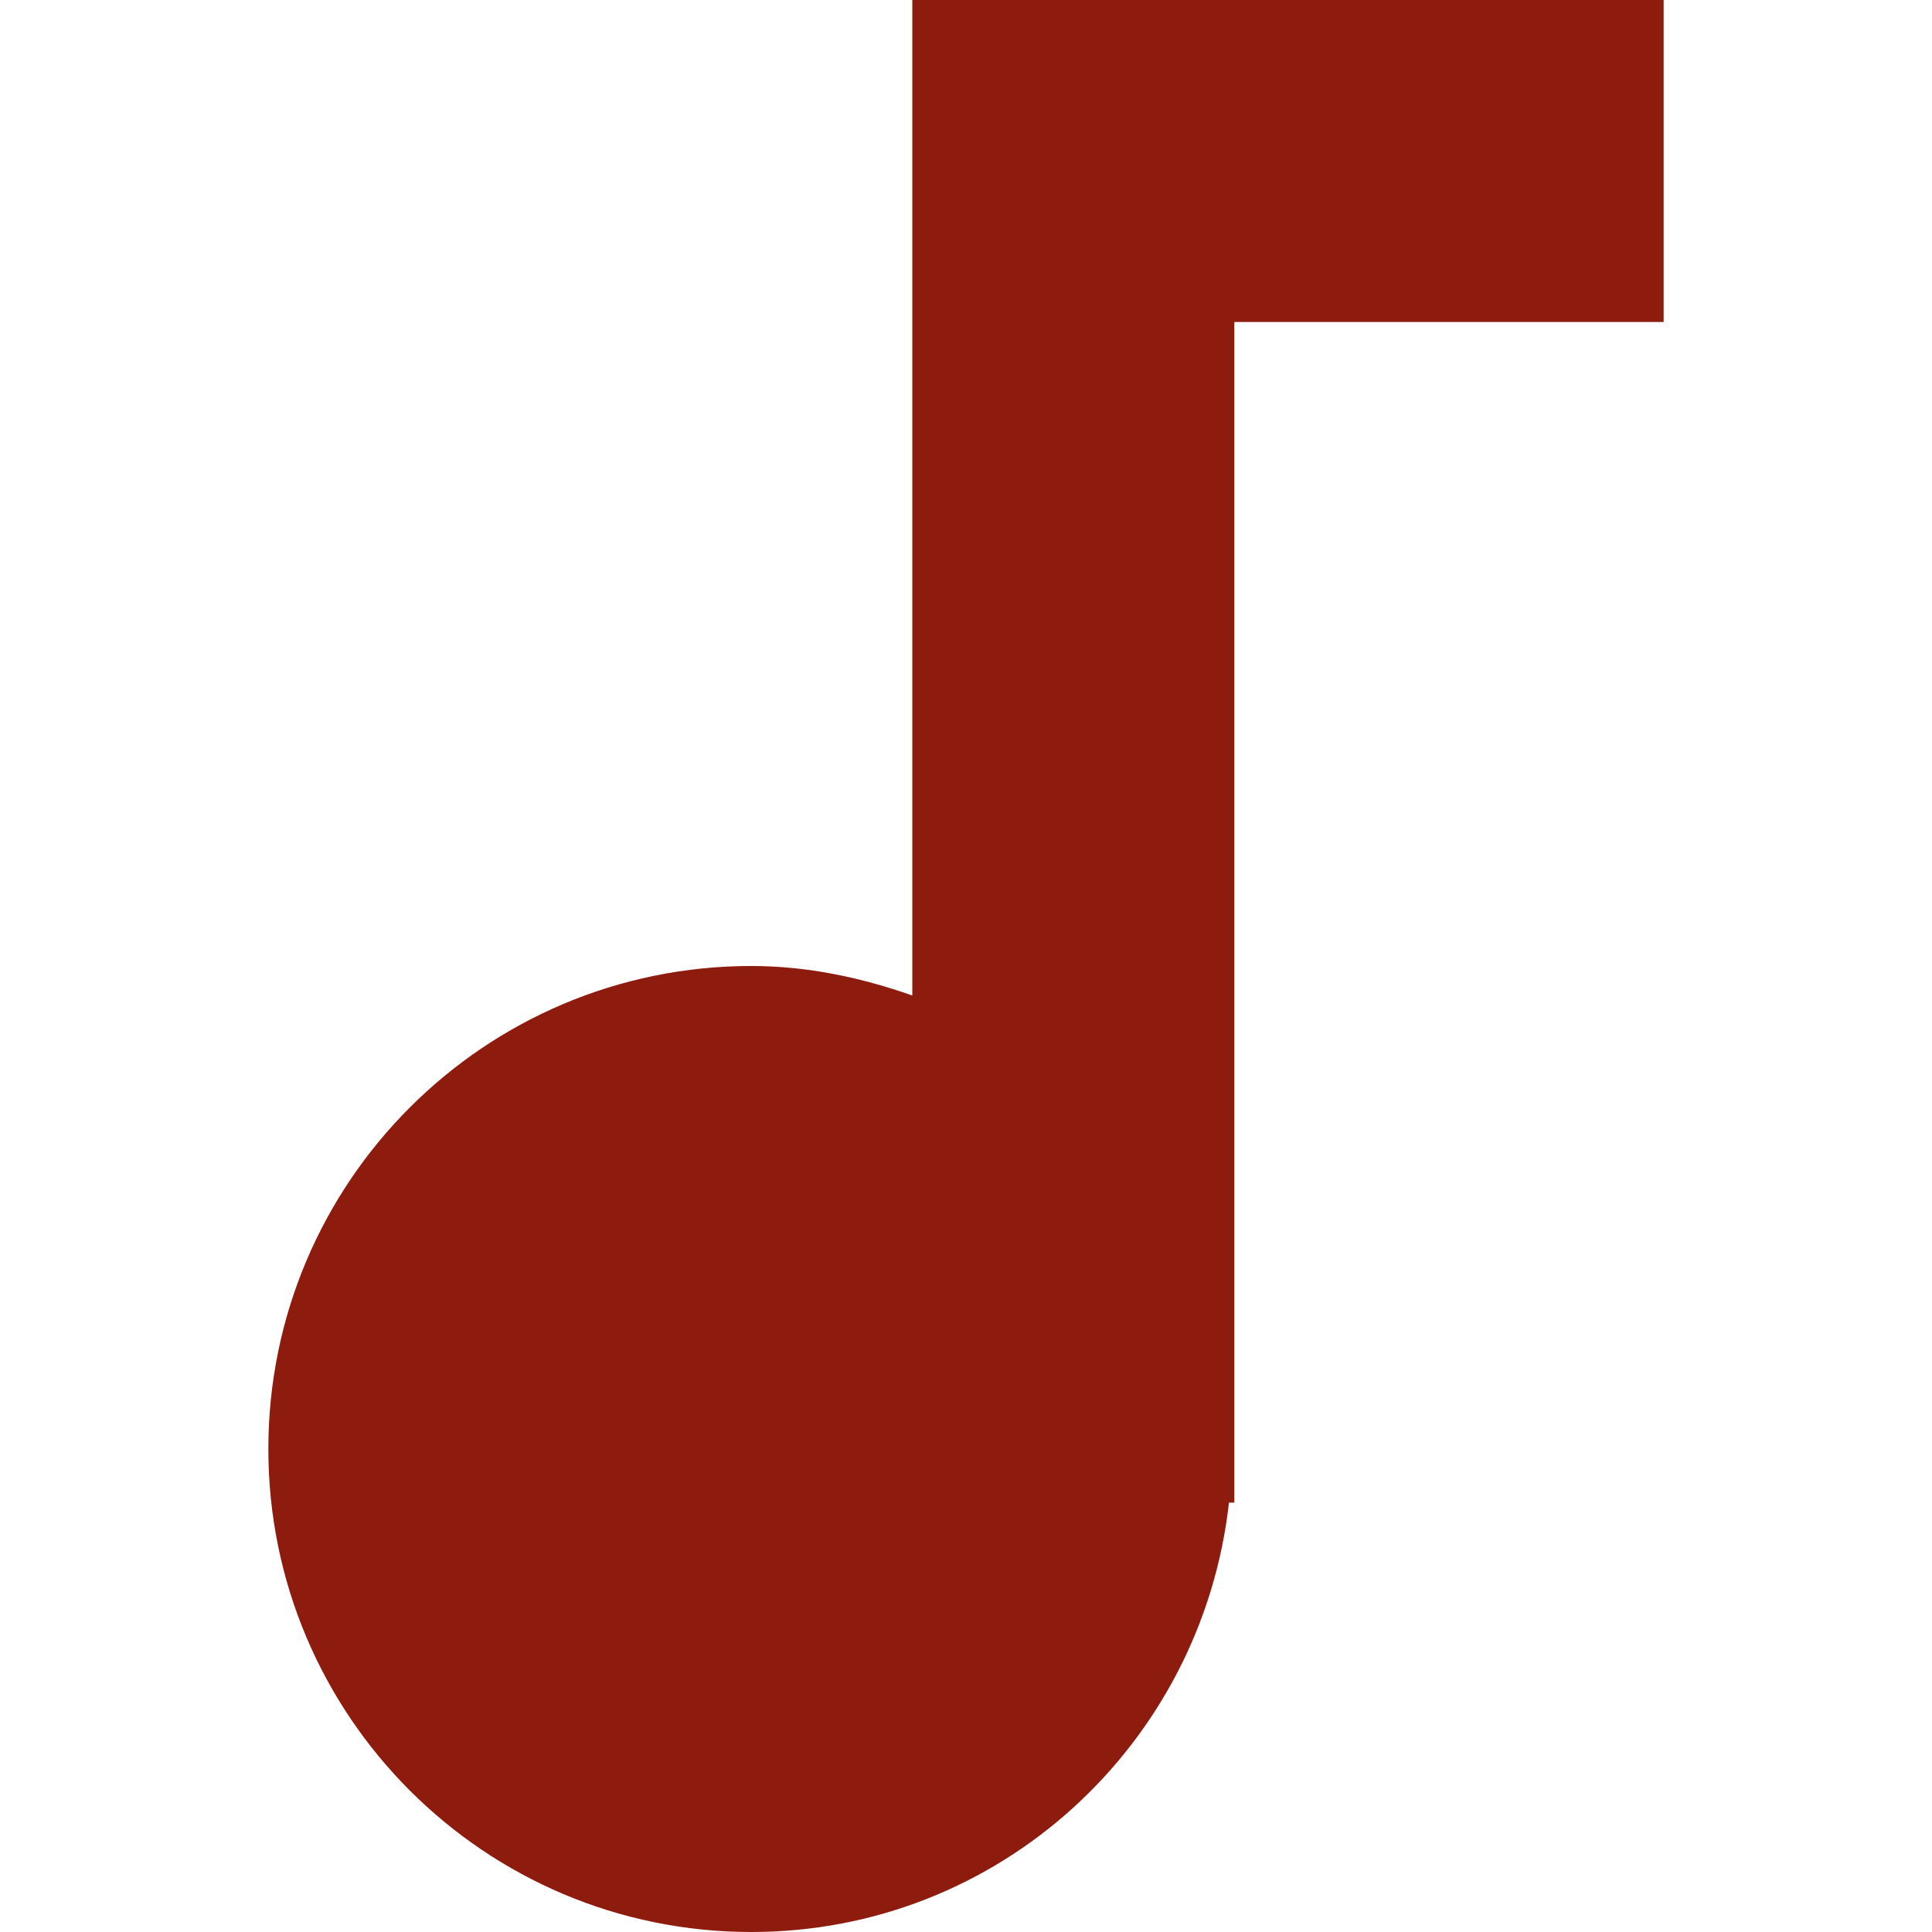 <svg width="48" height="48" viewBox="0 0 48 48" fill="none" xmlns="http://www.w3.org/2000/svg">
<path d="M22.666 0V24.733C21.413 24.293 20.08 24 18.666 24C12.04 24 6.667 29.373 6.667 36C6.667 42.627 12.04 48 18.666 48C24.84 48 29.866 43.32 30.533 37.333H30.666V8H41.333V0H22.666Z" fill="#8D1C0F"/>
</svg>
